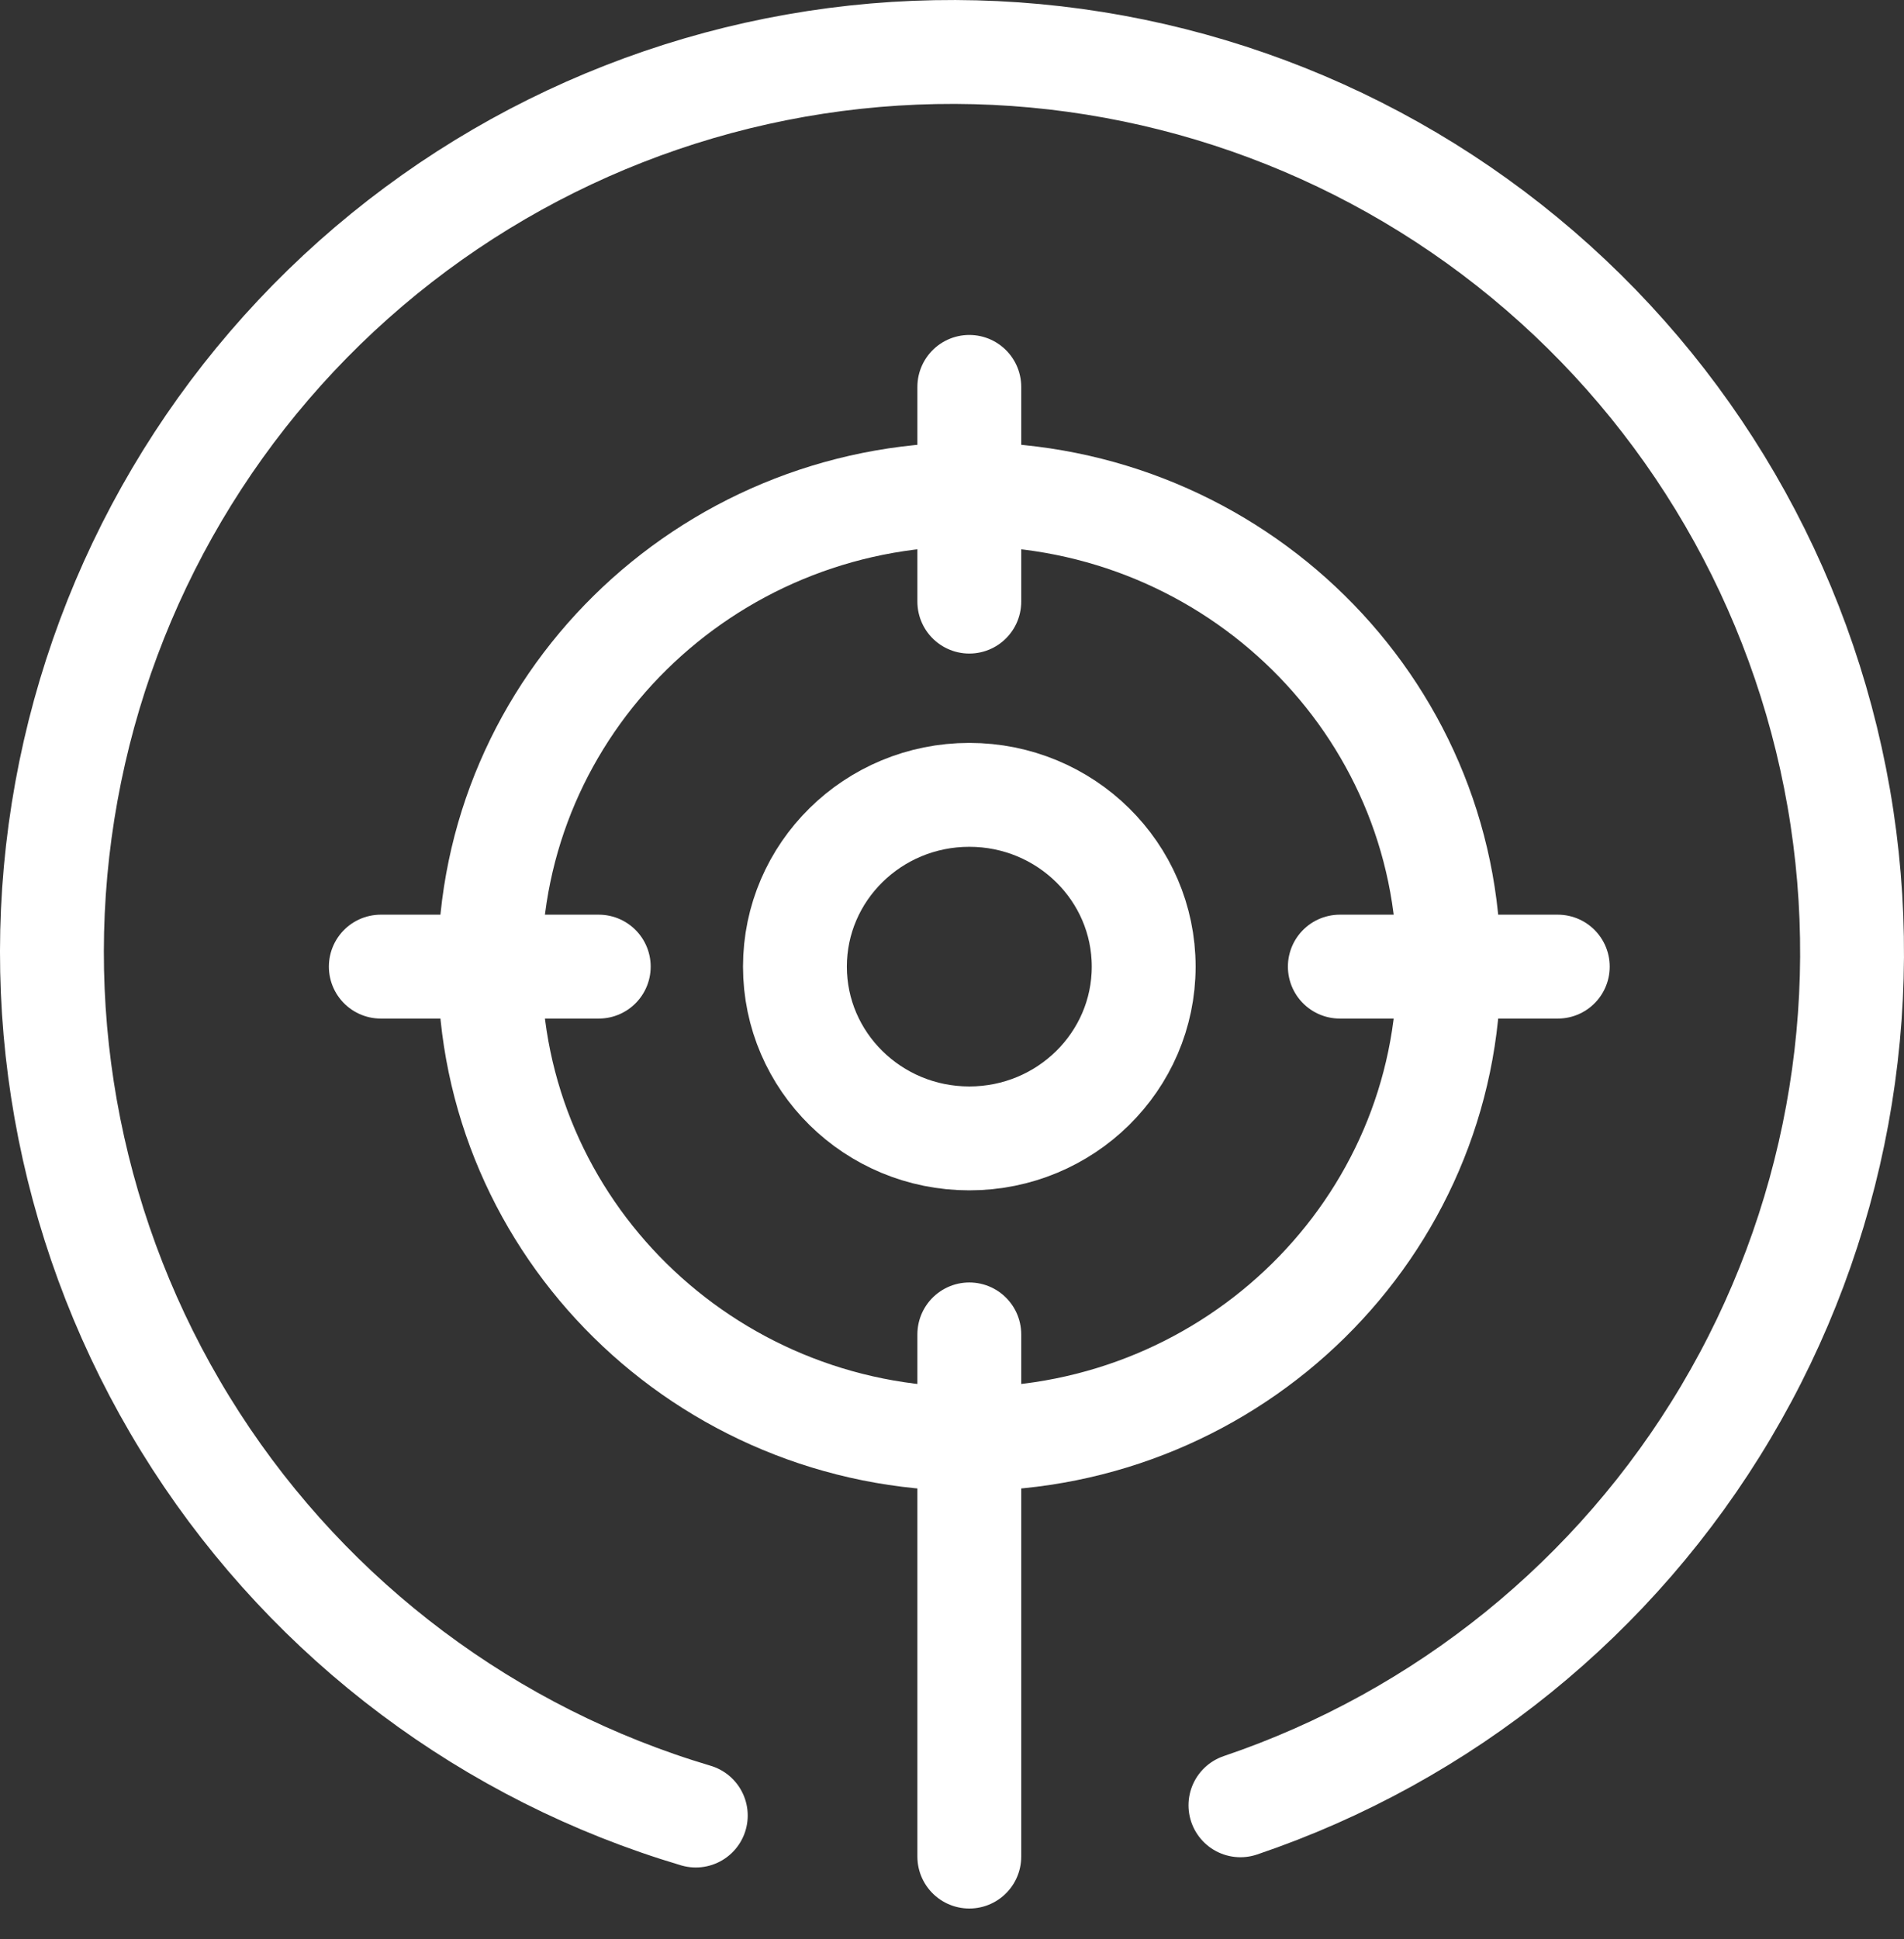 <svg width="55" height="56" viewBox="0 0 55 56" fill="none" xmlns="http://www.w3.org/2000/svg">
<rect x="0" y="0" width="55" height="56" fill="#333333" stroke="none"/>
<path d="M28 41.552C35.65 41.552 41.852 35.445 41.852 27.912C41.852 20.379 35.65 14.273 28 14.273C20.35 14.273 14.148 20.379 14.148 27.912C14.148 35.445 20.35 41.552 28 41.552Z" stroke="white" stroke-width="3" stroke-linecap="round" stroke-linejoin="round"/>
<path d="M28 11.172V17.372" stroke="white" stroke-width="3" stroke-linecap="round" stroke-linejoin="round"/>
<path d="M11 27.912H17.296" stroke="white" stroke-width="3" stroke-linecap="round" stroke-linejoin="round"/>
<path d="M28 53.61V38.532" stroke="white" stroke-width="3" stroke-linecap="round" stroke-linejoin="round"/>
<path d="M44.999 27.912H38.703" stroke="white" stroke-width="3" stroke-linecap="round" stroke-linejoin="round"/>
<path d="M28 32.872C30.782 32.872 33.037 30.651 33.037 27.912C33.037 25.173 30.782 22.952 28 22.952C25.218 22.952 22.963 25.173 22.963 27.912C22.963 30.651 25.218 32.872 28 32.872Z" stroke="white" stroke-width="3" stroke-linecap="round" stroke-linejoin="round"/>
<path d="M20.099 52.425C14.15 50.658 9.029 46.822 5.662 41.61C2.294 36.397 0.902 30.152 1.736 24.003C2.571 17.853 5.578 12.205 10.213 8.079C14.849 3.953 20.807 1.621 27.012 1.505C33.216 1.388 39.258 3.495 44.045 7.444C48.832 11.393 52.049 16.924 53.114 23.037C54.179 29.151 53.023 35.444 49.853 40.779C46.684 46.114 41.71 50.14 35.832 52.129" stroke="white" stroke-width="3" stroke-linecap="round" stroke-linejoin="round"/>
</svg>

